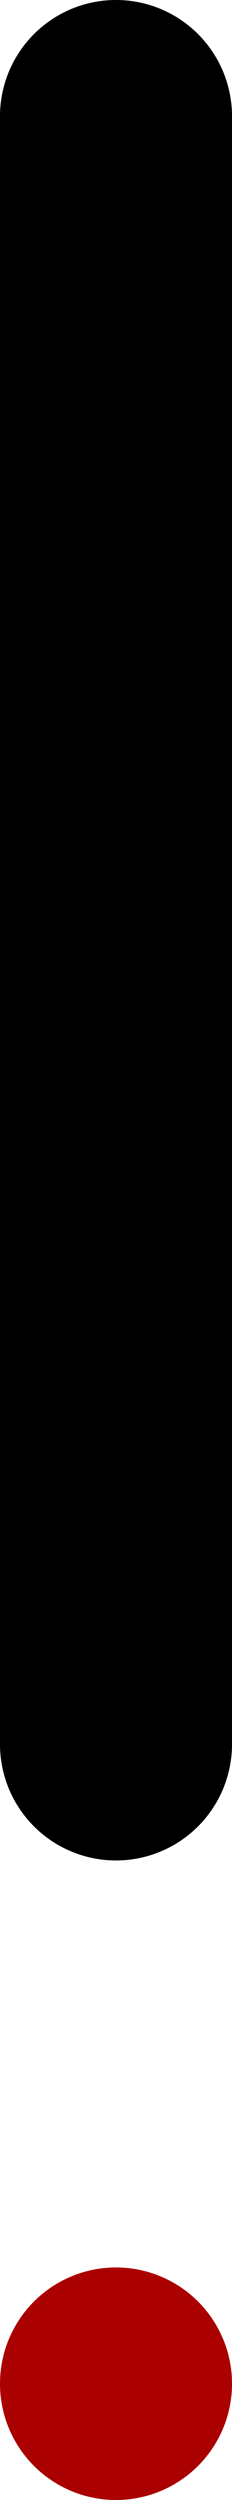 <?xml version="1.0" encoding="UTF-8"?>
<svg xmlns="http://www.w3.org/2000/svg" width="2" height="21.5" viewBox="0 0 2 21.5">
  <g id="icon-ausrufezeichen" transform="translate(-283 -185.25)">
    <g id="Gruppe_4413" data-name="Gruppe 4413" transform="translate(3194 -389.5)">
      <path id="Pfad_3830" data-name="Pfad 3830" d="M20,248.875v14" transform="translate(-2930 326.875)" fill="none" stroke="#000" stroke-linecap="round" stroke-width="2"></path>
      <circle id="Ellipse_199" data-name="Ellipse 199" cx="1" cy="1" r="1" transform="translate(-2911 594.25)" fill="#a00"></circle>
    </g>
  </g>
</svg>
